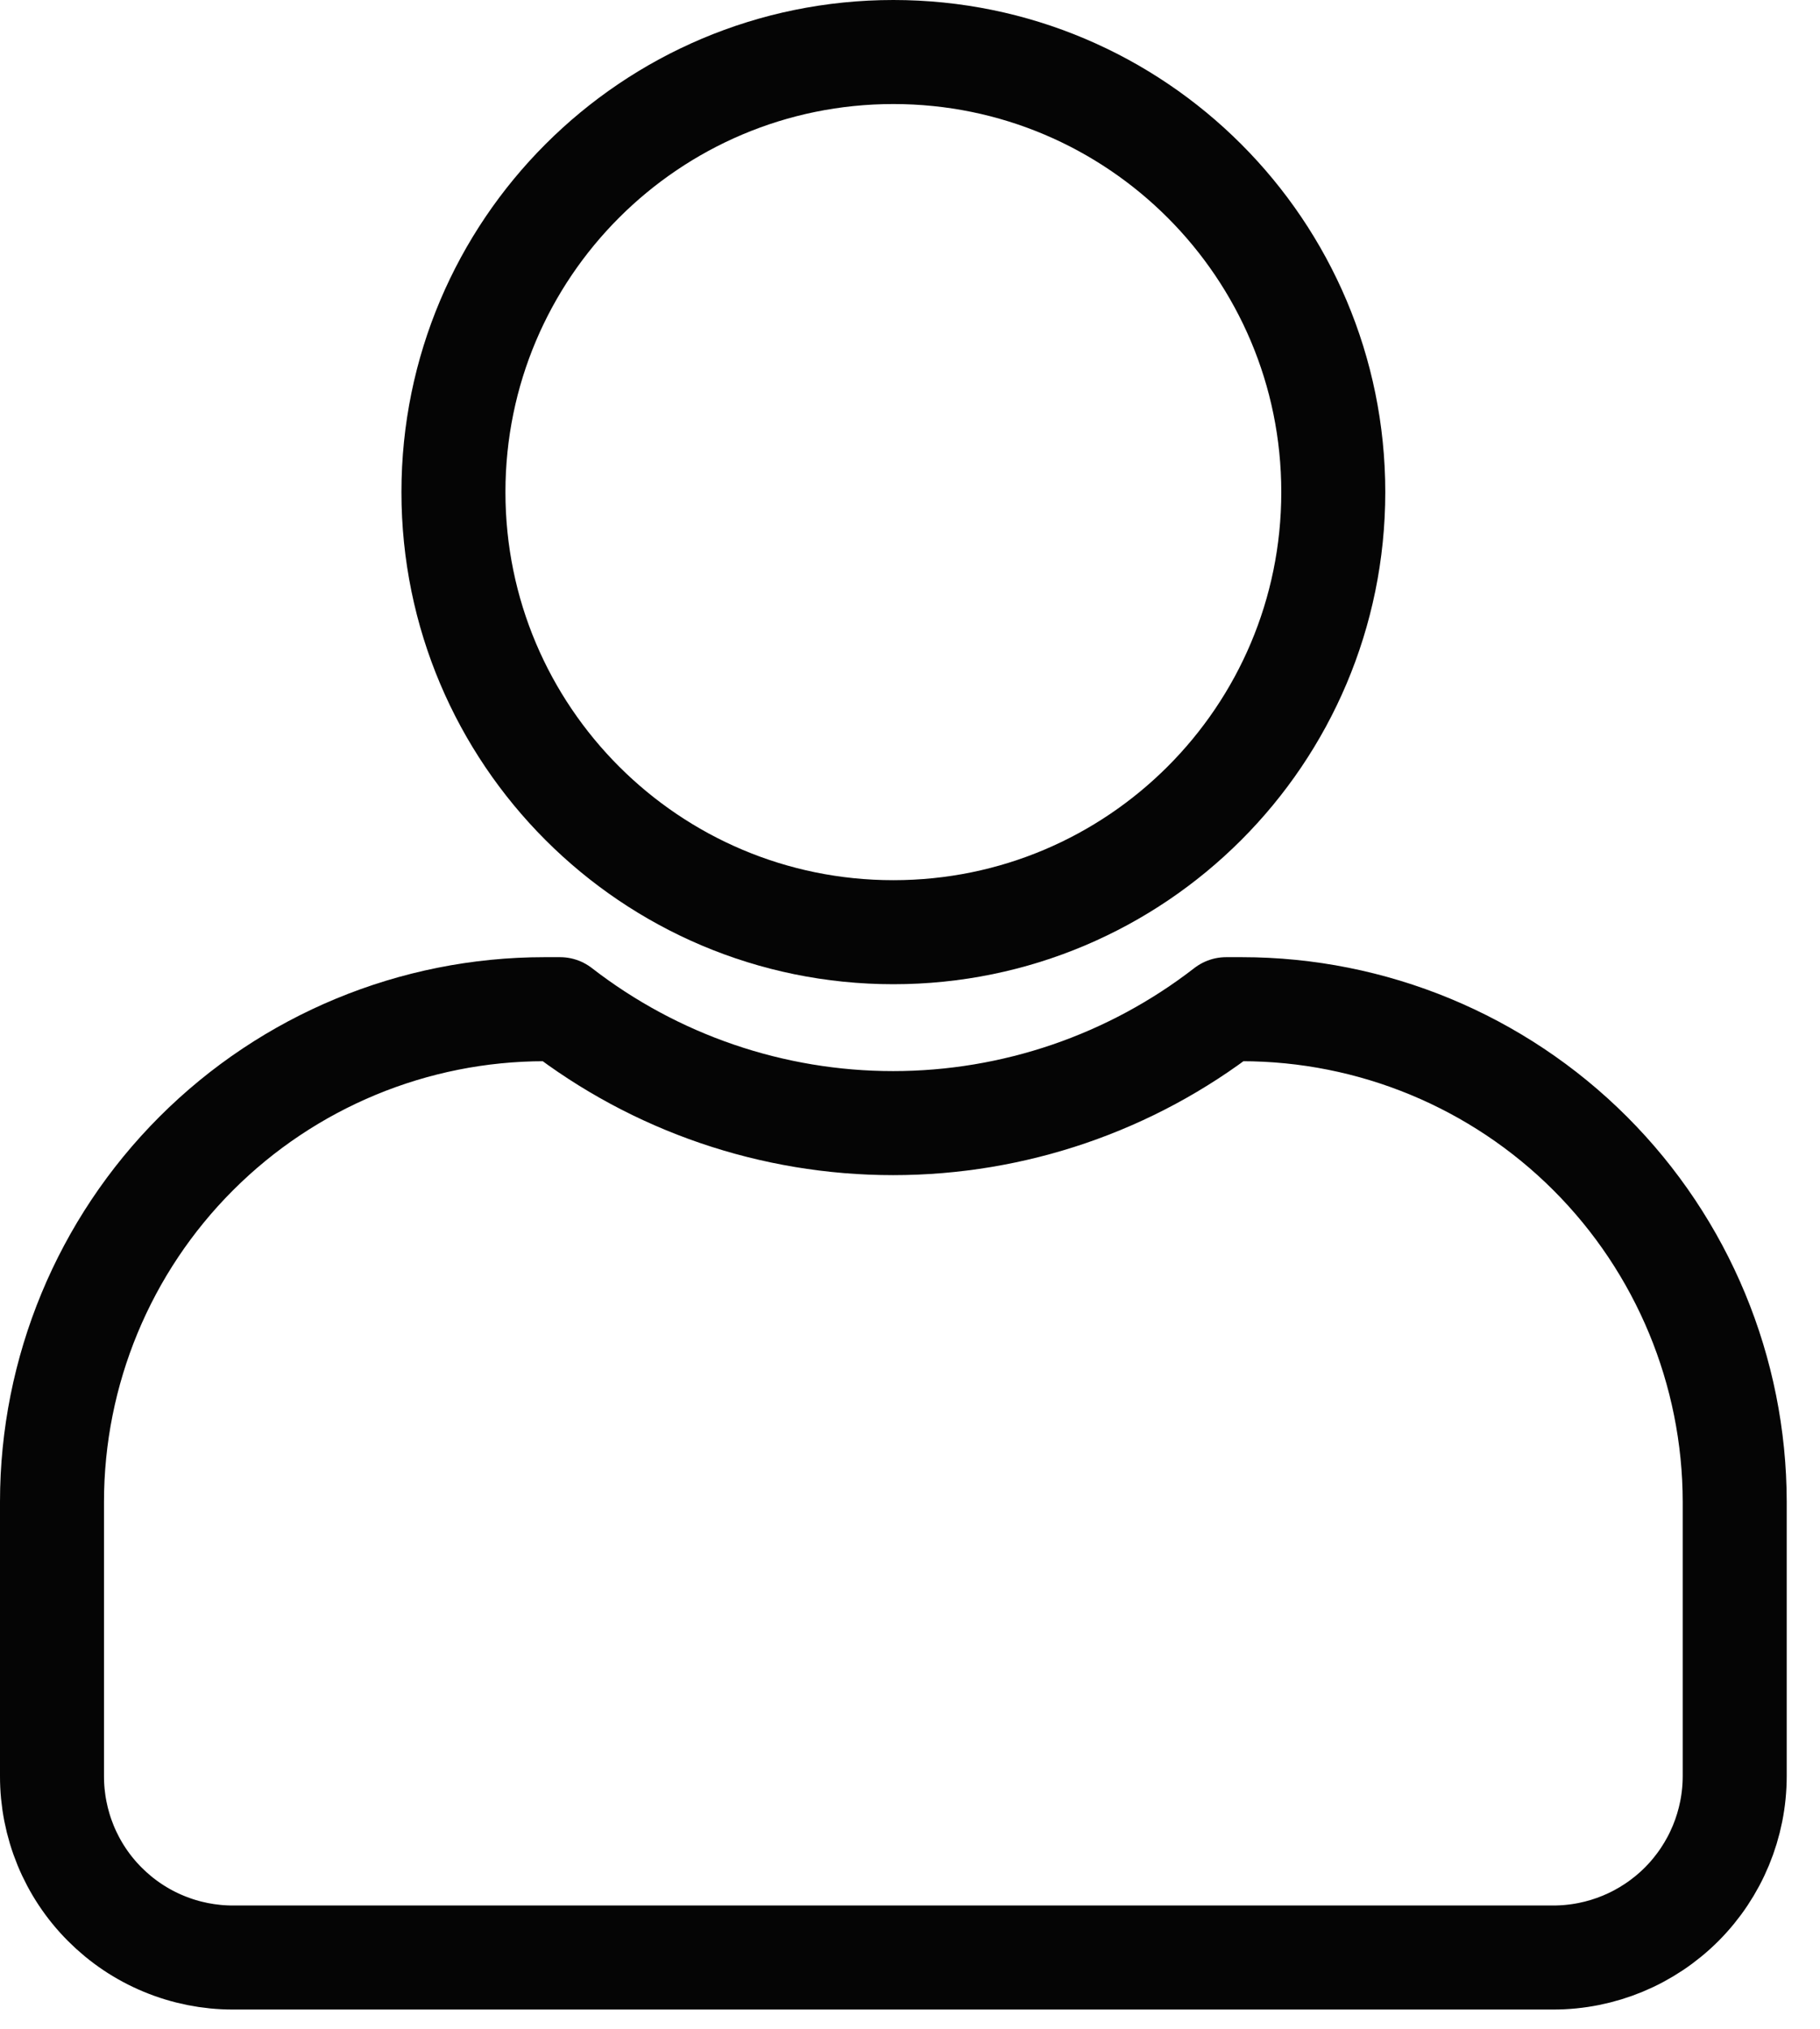 <svg width="35" height="39" viewBox="0 0 35 39" fill="none" xmlns="http://www.w3.org/2000/svg">
<path d="M17.18 17.92C21.852 17.92 25.64 14.132 25.64 9.46C25.64 4.788 21.852 1 17.18 1C12.508 1 8.72 4.788 8.72 9.46C8.72 14.132 12.508 17.92 17.18 17.92Z" stroke="#050505" stroke-width="2" stroke-linecap="round" stroke-linejoin="round"/>
<path d="M33.36 28.87V34.14C33.36 35.066 32.992 35.953 32.338 36.608C31.683 37.262 30.796 37.63 29.87 37.63H4.48C4.022 37.63 3.569 37.54 3.146 37.364C2.723 37.189 2.339 36.931 2.016 36.607C1.692 36.283 1.436 35.898 1.262 35.475C1.088 35.051 0.999 34.598 1 34.14V28.87C1 26.358 1.998 23.95 3.774 22.174C5.55 20.398 7.958 19.4 10.47 19.4H10.77C12.603 20.82 14.856 21.59 17.175 21.59C19.494 21.59 21.747 20.82 23.58 19.4H23.88C26.392 19.4 28.802 20.397 30.58 22.173C32.357 23.949 33.357 26.358 33.36 28.87V28.87Z" stroke="#050505" stroke-width="2" stroke-linecap="round" stroke-linejoin="round"/>
</svg>
